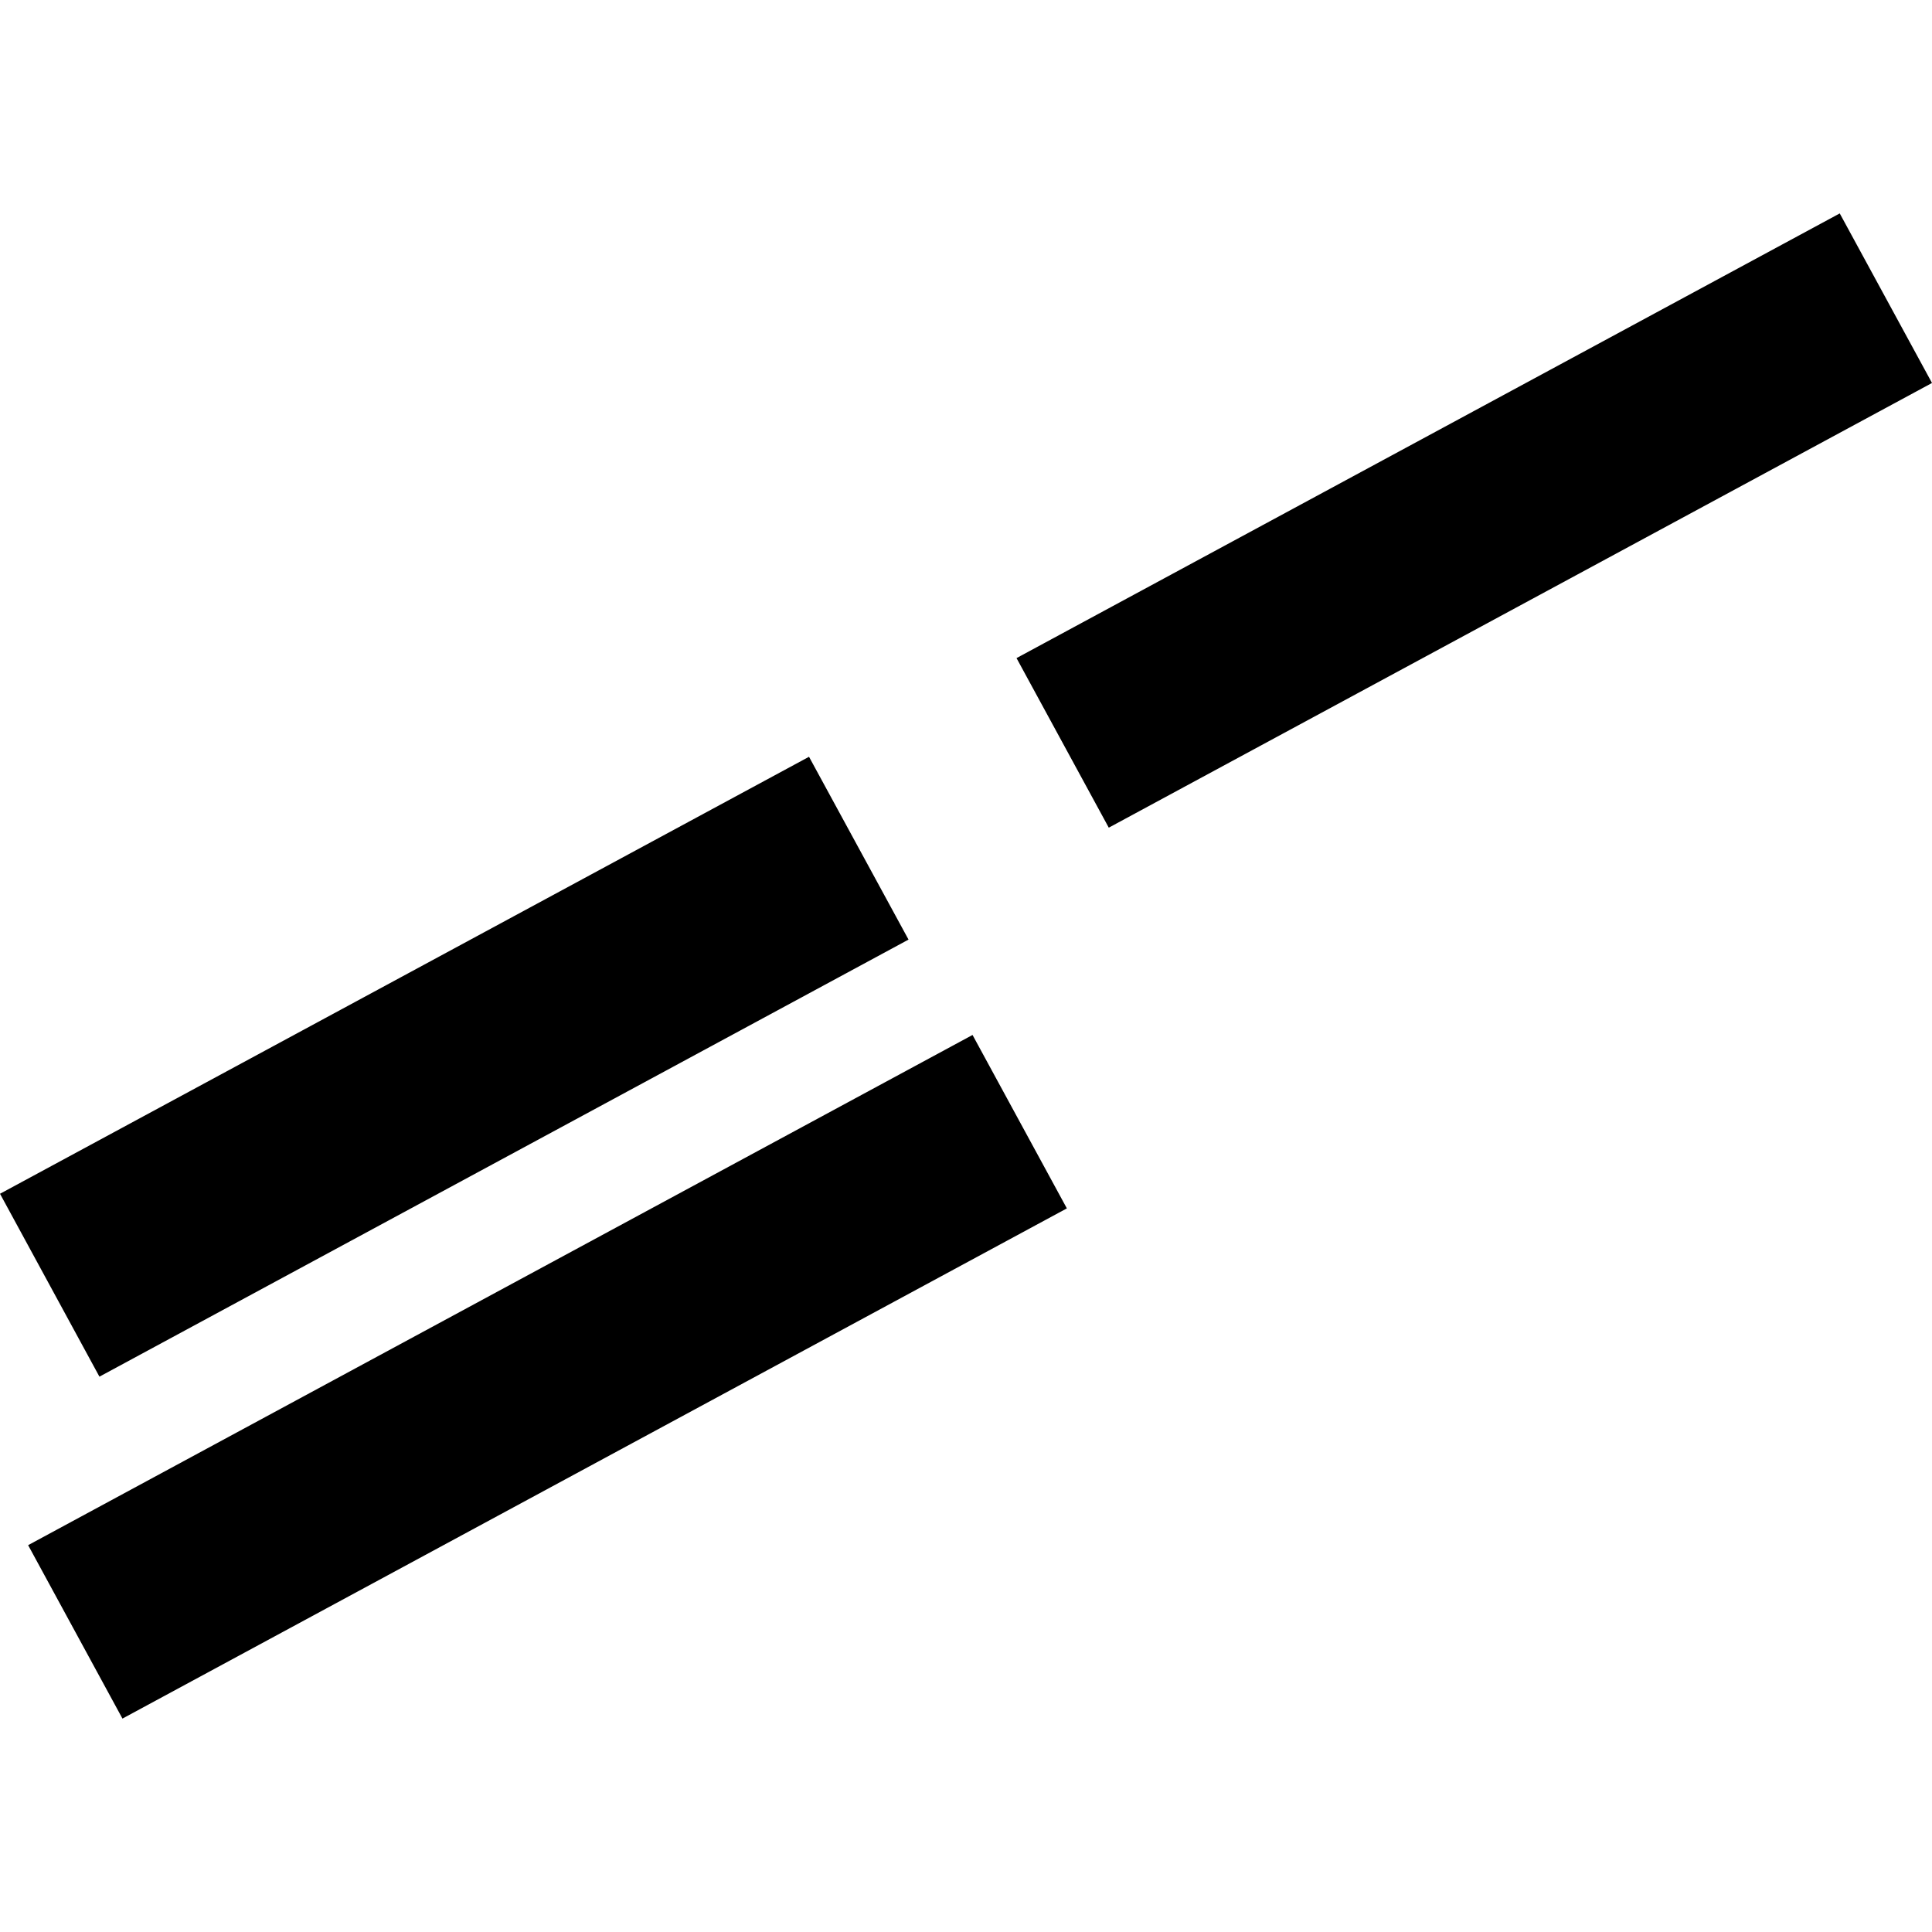 <?xml version="1.0" encoding="utf-8" standalone="no"?>
<!DOCTYPE svg PUBLIC "-//W3C//DTD SVG 1.1//EN"
  "http://www.w3.org/Graphics/SVG/1.1/DTD/svg11.dtd">
<!-- Created with matplotlib (https://matplotlib.org/) -->
<svg height="288pt" version="1.1" viewBox="0 0 288 288" width="288pt" xmlns="http://www.w3.org/2000/svg" xmlns:xlink="http://www.w3.org/1999/xlink">
 <defs>
  <style type="text/css">
*{stroke-linecap:butt;stroke-linejoin:round;}
  </style>
 </defs>
 <g id="figure_1">
  <g id="patch_1">
   <path d="M 0 288 
L 288 288 
L 288 0 
L 0 0 
z
" style="fill:none;opacity:0;"/>
  </g>
  <g id="axes_1">
   <g id="PatchCollection_1">
    <path clip-path="url(#pdf5d32834d)" d="M 14.822 205.217 
L -0 177.952 
L 120.6 112.812 
L 135.433 140.063 
L 14.822 205.217 
"/>
    <path clip-path="url(#pdf5d32834d)" d="M 151.531 98.101 
L 274.248 31.813 
L 288 57.09 
L 165.283 123.379 
L 151.531 98.101 
"/>
    <path clip-path="url(#pdf5d32834d)" d="M 4.193 230.335 
L 144.974 154.28 
L 159.035 180.132 
L 18.254 256.187 
L 4.193 230.335 
"/>
   </g>
  </g>
 </g>
 <defs>
  <clipPath id="pdf5d32834d">
   <rect height="224.375" width="288" x="0" y="31.813"/>
  </clipPath>
 </defs>
</svg>
